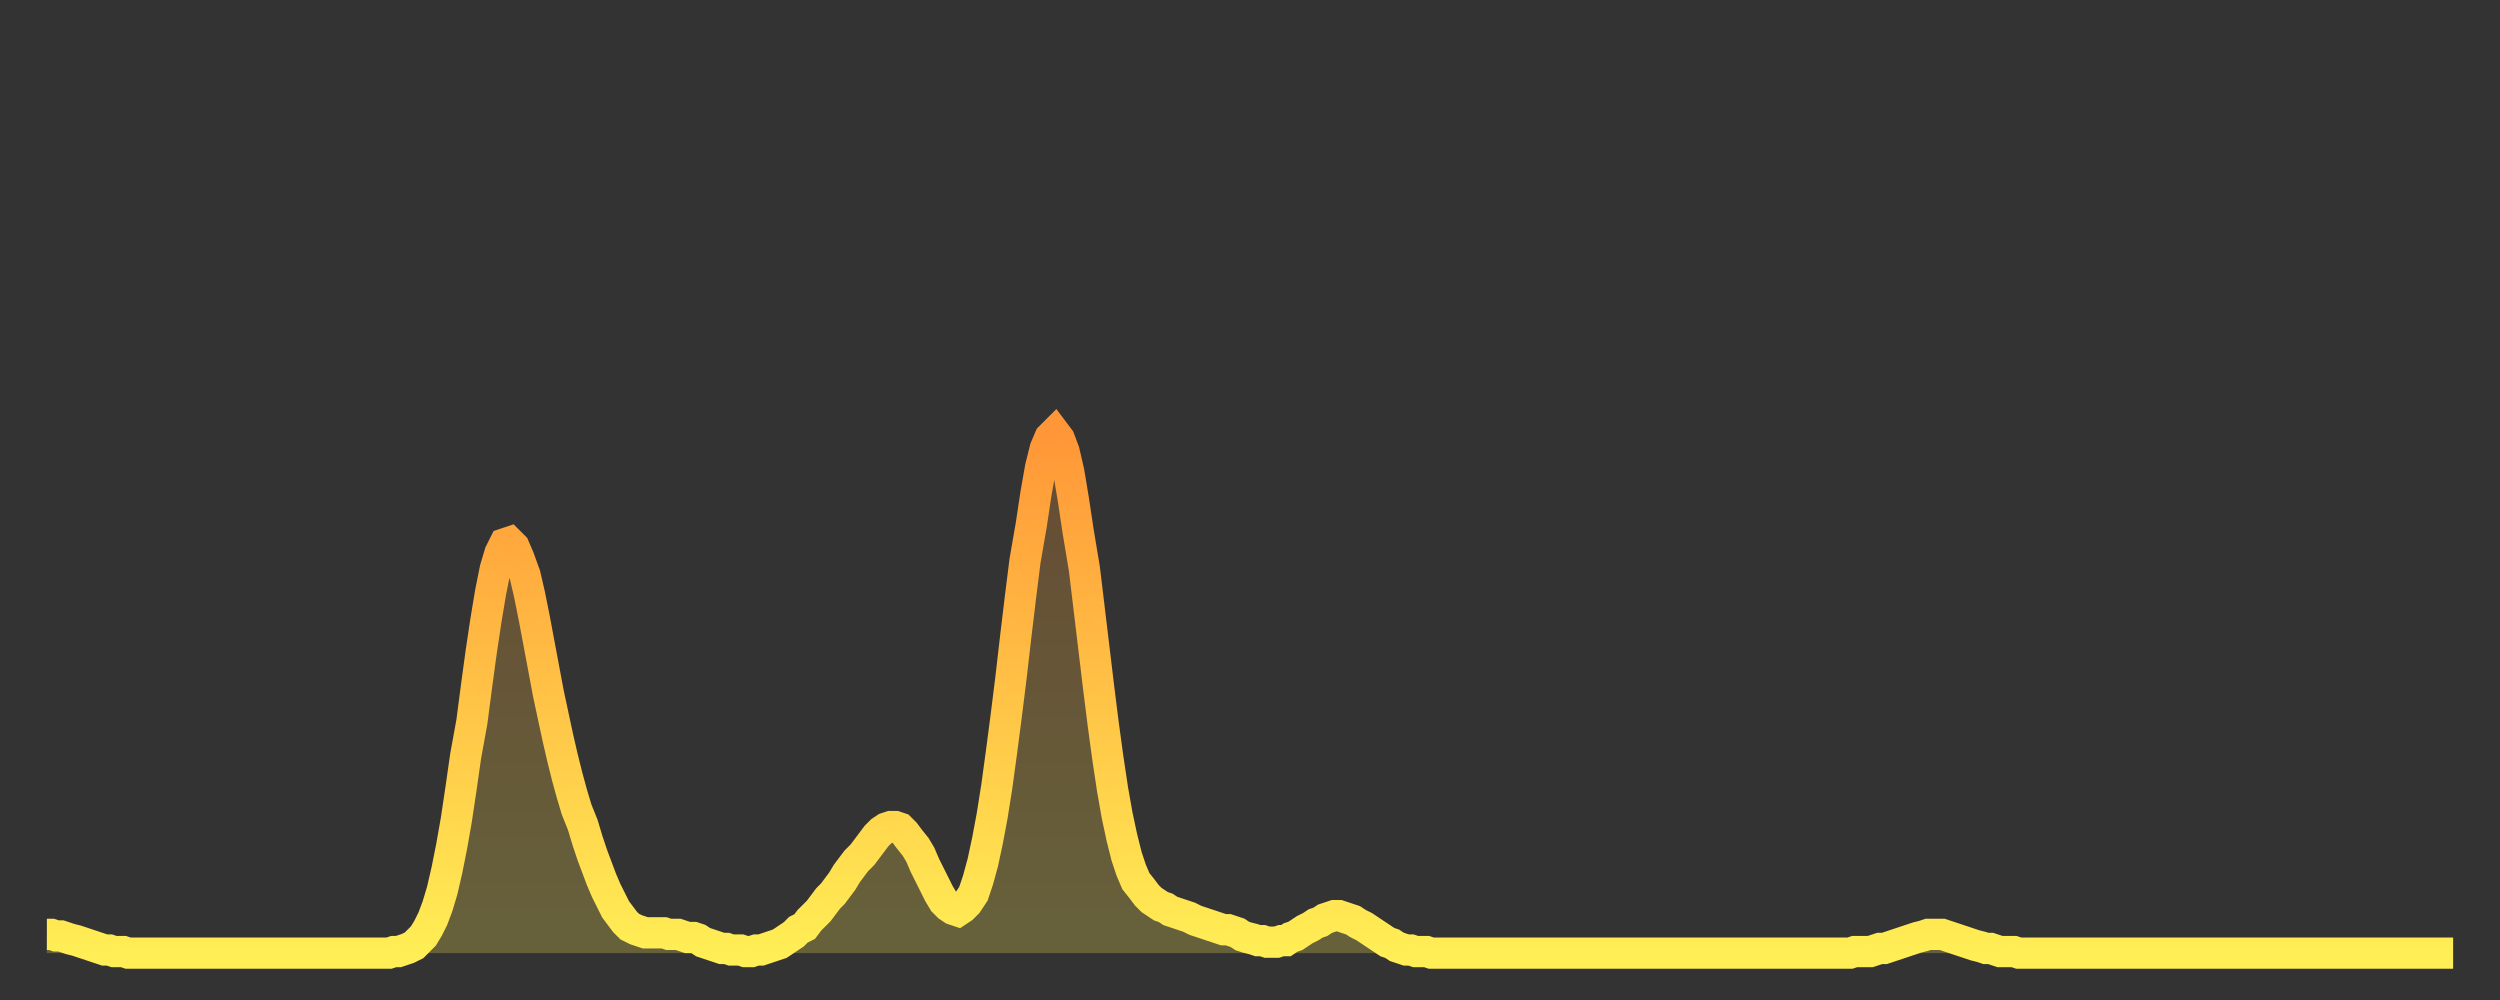 <?xml version="1.0" encoding="utf-8" ?>
<svg baseProfile="full" height="64" version="1.1" width="160" xmlns="http://www.w3.org/2000/svg" xmlns:ev="http://www.w3.org/2001/xml-events" xmlns:xlink="http://www.w3.org/1999/xlink"><rect width="100%" height="100%" fill="#333333" stroke="none"/><defs><linearGradient id="id64620" x1="0" x2="0" y1="0" y2="1"><stop offset="0%" stop-color="#ff9637" /><stop offset="50%" stop-color="#ffc246" /><stop offset="100%" stop-color="#ffee55" /></linearGradient></defs><g transform="translate(3,3)"><g><path d="M 0.0 56.8 0.3 56.8 0.6 56.9 0.9 56.9 1.2 57.0 1.5 57.1 1.9 57.2 2.2 57.3 2.5 57.4 2.8 57.5 3.1 57.6 3.4 57.7 3.7 57.8 4.0 57.8 4.3 57.9 4.6 57.9 4.9 57.9 5.2 58.0 5.6 58.0 5.9 58.0 6.2 58.0 6.5 58.0 6.8 58.0 7.1 58.0 7.4 58.0 7.7 58.0 8.0 58.0 8.3 58.0 8.6 58.0 8.9 58.0 9.3 58.0 9.6 58.0 9.9 58.0 10.2 58.0 10.5 58.0 10.8 58.0 11.1 58.0 11.4 58.0 11.7 58.0 12.0 58.0 12.3 58.0 12.7 58.0 13.0 58.0 13.3 58.0 13.6 58.0 13.9 58.0 14.2 58.0 14.5 58.0 14.8 58.0 15.1 58.0 15.4 58.0 15.7 58.0 16.0 58.0 16.4 58.0 16.7 58.0 17.0 58.0 17.3 58.0 17.6 58.0 17.9 58.0 18.2 58.0 18.5 58.0 18.8 58.0 19.1 58.0 19.4 58.0 19.8 58.0 20.1 58.0 20.4 58.0 20.7 58.0 21.0 58.0 21.3 58.0 21.6 58.0 21.9 58.0 22.2 57.9 22.5 57.9 22.8 57.8 23.1 57.7 23.5 57.5 23.8 57.2 24.1 56.9 24.4 56.4 24.7 55.8 25.0 55.0 25.3 54.0 25.6 52.7 25.9 51.2 26.2 49.5 26.5 47.5 26.8 45.4 27.2 43.2 27.5 40.9 27.8 38.7 28.1 36.7 28.4 34.9 28.7 33.4 29.0 32.4 29.3 31.8 29.6 31.7 29.9 32.0 30.2 32.7 30.6 33.8 30.9 35.1 31.2 36.6 31.5 38.2 31.8 39.8 32.1 41.4 32.4 42.8 32.7 44.2 33.0 45.5 33.3 46.7 33.6 47.8 33.9 48.8 34.3 49.8 34.6 50.8 34.9 51.7 35.2 52.5 35.5 53.3 35.8 54.0 36.1 54.6 36.4 55.2 36.7 55.6 37.0 56.0 37.3 56.3 37.7 56.5 38.0 56.6 38.3 56.7 38.6 56.7 38.9 56.7 39.2 56.7 39.5 56.7 39.8 56.8 40.1 56.8 40.4 56.8 40.7 56.9 41.0 57.0 41.4 57.0 41.7 57.1 42.0 57.3 42.3 57.4 42.6 57.5 42.9 57.6 43.2 57.7 43.5 57.7 43.8 57.8 44.1 57.8 44.4 57.8 44.7 57.9 45.1 57.9 45.4 57.8 45.7 57.8 46.0 57.7 46.3 57.6 46.6 57.5 46.9 57.4 47.2 57.2 47.5 57.0 47.8 56.8 48.1 56.5 48.5 56.3 48.8 55.9 49.1 55.6 49.4 55.3 49.7 54.9 50.0 54.5 50.3 54.2 50.6 53.8 50.9 53.4 51.2 52.9 51.5 52.5 51.8 52.1 52.2 51.7 52.5 51.3 52.8 50.9 53.1 50.5 53.4 50.2 53.7 50.0 54.0 49.9 54.3 49.9 54.6 50.0 54.9 50.3 55.2 50.7 55.6 51.2 55.9 51.7 56.2 52.4 56.5 53.0 56.8 53.6 57.1 54.2 57.4 54.7 57.7 55.0 58.0 55.2 58.3 55.3 58.6 55.1 58.9 54.8 59.3 54.2 59.6 53.3 59.9 52.2 60.2 50.8 60.5 49.2 60.8 47.3 61.1 45.1 61.4 42.8 61.7 40.4 62.0 37.8 62.3 35.3 62.6 32.9 63.0 30.6 63.3 28.6 63.6 26.9 63.9 25.7 64.2 25.0 64.5 24.7 64.8 25.1 65.1 25.9 65.4 27.2 65.7 29.0 66.0 31.0 66.4 33.4 66.7 35.9 67.0 38.4 67.3 40.9 67.6 43.3 67.9 45.5 68.2 47.5 68.5 49.2 68.8 50.6 69.1 51.8 69.4 52.7 69.7 53.4 70.1 53.9 70.4 54.3 70.7 54.6 71.0 54.8 71.3 55.0 71.6 55.1 71.9 55.3 72.2 55.4 72.5 55.5 72.8 55.6 73.1 55.7 73.5 55.9 73.8 56.0 74.1 56.1 74.4 56.2 74.7 56.3 75.0 56.4 75.3 56.5 75.6 56.5 75.9 56.6 76.2 56.7 76.5 56.9 76.8 57.0 77.2 57.1 77.5 57.2 77.8 57.2 78.1 57.3 78.4 57.3 78.7 57.3 79.0 57.2 79.3 57.2 79.6 57.0 79.9 56.9 80.2 56.7 80.5 56.5 80.9 56.3 81.2 56.1 81.5 56.0 81.8 55.8 82.1 55.7 82.4 55.6 82.7 55.6 83.0 55.7 83.3 55.8 83.6 55.9 83.9 56.1 84.3 56.3 84.6 56.5 84.9 56.7 85.2 56.9 85.5 57.1 85.8 57.3 86.1 57.4 86.4 57.6 86.7 57.7 87.0 57.8 87.3 57.8 87.6 57.9 88.0 57.9 88.3 57.9 88.6 58.0 88.9 58.0 89.2 58.0 89.5 58.0 89.8 58.0 90.1 58.0 90.4 58.0 90.7 58.0 91.0 58.0 91.4 58.0 91.7 58.0 92.0 58.0 92.3 58.0 92.6 58.0 92.9 58.0 93.2 58.0 93.5 58.0 93.8 58.0 94.1 58.0 94.4 58.0 94.7 58.0 95.1 58.0 95.4 58.0 95.7 58.0 96.0 58.0 96.3 58.0 96.6 58.0 96.9 58.0 97.2 58.0 97.5 58.0 97.8 58.0 98.1 58.0 98.4 58.0 98.8 58.0 99.1 58.0 99.4 58.0 99.7 58.0 100.0 58.0 100.3 58.0 100.6 58.0 100.9 58.0 101.2 58.0 101.5 58.0 101.8 58.0 102.2 58.0 102.5 58.0 102.8 58.0 103.1 58.0 103.4 58.0 103.7 58.0 104.0 58.0 104.3 58.0 104.6 58.0 104.9 58.0 105.2 58.0 105.5 58.0 105.9 58.0 106.2 58.0 106.5 58.0 106.8 58.0 107.1 58.0 107.4 58.0 107.7 58.0 108.0 58.0 108.3 58.0 108.6 58.0 108.9 58.0 109.3 58.0 109.6 58.0 109.9 58.0 110.2 58.0 110.5 58.0 110.8 58.0 111.1 58.0 111.4 58.0 111.7 58.0 112.0 58.0 112.3 58.0 112.6 58.0 113.0 58.0 113.3 58.0 113.6 58.0 113.9 58.0 114.2 58.0 114.5 58.0 114.8 58.0 115.1 58.0 115.4 58.0 115.7 57.9 116.0 57.9 116.3 57.9 116.7 57.9 117.0 57.8 117.3 57.7 117.6 57.7 117.9 57.6 118.2 57.5 118.5 57.4 118.8 57.3 119.1 57.2 119.4 57.1 119.7 57.0 120.1 56.9 120.4 56.8 120.7 56.8 121.0 56.8 121.3 56.8 121.6 56.9 121.9 57.0 122.2 57.1 122.5 57.2 122.8 57.3 123.1 57.4 123.4 57.5 123.8 57.6 124.1 57.7 124.4 57.7 124.7 57.8 125.0 57.9 125.3 57.9 125.6 57.9 125.9 57.9 126.2 58.0 126.5 58.0 126.8 58.0 127.2 58.0 127.5 58.0 127.8 58.0 128.1 58.0 128.4 58.0 128.7 58.0 129.0 58.0 129.3 58.0 129.6 58.0 129.9 58.0 130.2 58.0 130.5 58.0 130.9 58.0 131.2 58.0 131.5 58.0 131.8 58.0 132.1 58.0 132.4 58.0 132.7 58.0 133.0 58.0 133.3 58.0 133.6 58.0 133.9 58.0 134.2 58.0 134.6 58.0 134.9 58.0 135.2 58.0 135.5 58.0 135.8 58.0 136.1 58.0 136.4 58.0 136.7 58.0 137.0 58.0 137.3 58.0 137.6 58.0 138.0 58.0 138.3 58.0 138.6 58.0 138.9 58.0 139.2 58.0 139.5 58.0 139.8 58.0 140.1 58.0 140.4 58.0 140.7 58.0 141.0 58.0 141.3 58.0 141.7 58.0 142.0 58.0 142.3 58.0 142.6 58.0 142.9 58.0 143.2 58.0 143.5 58.0 143.8 58.0 144.1 58.0 144.4 58.0 144.7 58.0 145.1 58.0 145.4 58.0 145.7 58.0 146.0 58.0 146.3 58.0 146.6 58.0 146.9 58.0 147.2 58.0 147.5 58.0 147.8 58.0 148.1 58.0 148.4 58.0 148.8 58.0 149.1 58.0 149.4 58.0 149.7 58.0 150.0 58.0 150.3 58.0 150.6 58.0 150.9 58.0 151.2 58.0 151.5 58.0 151.8 58.0 152.1 58.0 152.5 58.0 152.8 58.0 153.1 58.0 153.4 58.0 153.7 58.0 154.0 58.0" fill="none" id="graph-curve" opacity="1" stroke="url(#id64620)" stroke-width="2" /><path d="M 0 58 L 0.0 56.8 0.3 56.8 0.6 56.9 0.9 56.9 1.2 57.0 1.5 57.1 1.9 57.2 2.2 57.3 2.5 57.4 2.8 57.5 3.1 57.6 3.4 57.7 3.7 57.8 4.0 57.8 4.3 57.9 4.6 57.9 4.9 57.9 5.2 58.0 5.6 58.0 5.9 58.0 6.2 58.0 6.5 58.0 6.8 58.0 7.1 58.0 7.4 58.0 7.7 58.0 8.0 58.0 8.3 58.0 8.6 58.0 8.9 58.0 9.3 58.0 9.6 58.0 9.9 58.0 10.2 58.0 10.5 58.0 10.8 58.0 11.1 58.0 11.4 58.0 11.7 58.0 12.0 58.0 12.3 58.0 12.7 58.0 13.0 58.0 13.3 58.0 13.6 58.0 13.9 58.0 14.2 58.0 14.5 58.0 14.8 58.0 15.1 58.0 15.4 58.0 15.7 58.0 16.0 58.0 16.4 58.0 16.7 58.0 17.0 58.0 17.3 58.0 17.6 58.0 17.9 58.0 18.2 58.0 18.5 58.0 18.8 58.0 19.1 58.0 19.4 58.0 19.8 58.0 20.1 58.0 20.4 58.0 20.7 58.0 21.0 58.0 21.3 58.0 21.6 58.0 21.9 58.0 22.2 57.9 22.5 57.9 22.8 57.8 23.1 57.7 23.5 57.5 23.8 57.2 24.1 56.9 24.4 56.4 24.7 55.8 25.0 55.0 25.3 54.0 25.6 52.7 25.9 51.2 26.2 49.5 26.5 47.5 26.8 45.4 27.2 43.2 27.5 40.9 27.8 38.7 28.1 36.7 28.4 34.9 28.7 33.4 29.0 32.4 29.3 31.8 29.6 31.7 29.9 32.0 30.2 32.7 30.6 33.8 30.9 35.1 31.2 36.6 31.5 38.2 31.8 39.8 32.1 41.4 32.4 42.8 32.7 44.2 33.0 45.5 33.3 46.7 33.6 47.8 33.9 48.8 34.3 49.8 34.6 50.8 34.9 51.7 35.2 52.5 35.5 53.3 35.8 54.0 36.1 54.6 36.4 55.2 36.7 55.6 37.0 56.0 37.3 56.3 37.7 56.5 38.0 56.6 38.3 56.7 38.6 56.7 38.9 56.7 39.2 56.7 39.5 56.7 39.8 56.8 40.1 56.8 40.4 56.8 40.7 56.9 41.0 57.0 41.4 57.0 41.7 57.1 42.0 57.3 42.3 57.4 42.6 57.5 42.9 57.6 43.2 57.7 43.5 57.7 43.8 57.8 44.1 57.8 44.4 57.8 44.7 57.9 45.1 57.9 45.4 57.8 45.7 57.8 46.0 57.7 46.3 57.6 46.6 57.5 46.9 57.4 47.2 57.2 47.5 57.0 47.8 56.8 48.1 56.5 48.5 56.3 48.8 55.9 49.1 55.6 49.4 55.3 49.7 54.9 50.0 54.5 50.3 54.2 50.6 53.8 50.9 53.4 51.2 52.9 51.5 52.5 51.8 52.1 52.2 51.7 52.5 51.3 52.8 50.9 53.1 50.5 53.4 50.2 53.7 50.0 54.0 49.9 54.3 49.9 54.6 50.0 54.9 50.3 55.2 50.7 55.6 51.2 55.9 51.7 56.2 52.4 56.5 53.0 56.8 53.6 57.1 54.2 57.4 54.7 57.7 55.0 58.0 55.2 58.3 55.3 58.6 55.1 58.9 54.8 59.3 54.2 59.6 53.3 59.9 52.2 60.2 50.8 60.5 49.2 60.8 47.3 61.1 45.1 61.4 42.8 61.7 40.4 62.0 37.8 62.3 35.3 62.6 32.9 63.0 30.6 63.3 28.6 63.6 26.9 63.9 25.7 64.2 25.0 64.5 24.7 64.8 25.1 65.1 25.9 65.4 27.2 65.7 29.0 66.0 31.0 66.4 33.4 66.7 35.9 67.0 38.4 67.3 40.9 67.6 43.3 67.9 45.5 68.2 47.5 68.5 49.2 68.8 50.6 69.1 51.8 69.4 52.7 69.7 53.4 70.1 53.9 70.4 54.3 70.7 54.6 71.0 54.8 71.3 55.0 71.6 55.1 71.9 55.3 72.2 55.4 72.5 55.5 72.8 55.6 73.1 55.7 73.5 55.9 73.8 56.0 74.1 56.1 74.4 56.2 74.7 56.3 75.0 56.4 75.3 56.5 75.6 56.5 75.9 56.6 76.2 56.7 76.5 56.9 76.8 57.0 77.2 57.1 77.5 57.2 77.8 57.2 78.1 57.3 78.4 57.3 78.7 57.3 79.0 57.2 79.3 57.2 79.6 57.0 79.9 56.9 80.2 56.7 80.5 56.5 80.9 56.3 81.2 56.1 81.5 56.0 81.8 55.8 82.1 55.7 82.4 55.6 82.7 55.6 83.0 55.7 83.3 55.8 83.6 55.9 83.9 56.1 84.3 56.3 84.6 56.5 84.9 56.7 85.2 56.9 85.5 57.1 85.8 57.3 86.1 57.4 86.4 57.6 86.7 57.7 87.0 57.8 87.3 57.8 87.6 57.9 88.0 57.9 88.3 57.9 88.6 58.0 88.9 58.0 89.2 58.0 89.5 58.0 89.8 58.0 90.1 58.0 90.4 58.0 90.7 58.0 91.0 58.0 91.4 58.0 91.7 58.0 92.0 58.0 92.3 58.0 92.6 58.0 92.9 58.0 93.2 58.0 93.5 58.0 93.8 58.0 94.1 58.0 94.4 58.0 94.7 58.0 95.1 58.0 95.4 58.0 95.7 58.0 96.0 58.0 96.3 58.0 96.6 58.0 96.9 58.0 97.2 58.0 97.5 58.0 97.8 58.0 98.1 58.0 98.4 58.0 98.8 58.0 99.1 58.0 99.4 58.0 99.7 58.0 100.0 58.0 100.3 58.0 100.6 58.0 100.9 58.0 101.2 58.0 101.5 58.0 101.8 58.0 102.2 58.0 102.5 58.0 102.8 58.0 103.1 58.0 103.4 58.0 103.7 58.0 104.0 58.0 104.3 58.0 104.6 58.0 104.9 58.0 105.2 58.0 105.5 58.0 105.9 58.0 106.2 58.0 106.5 58.0 106.8 58.0 107.1 58.0 107.4 58.0 107.7 58.0 108.0 58.0 108.3 58.0 108.6 58.0 108.9 58.0 109.3 58.0 109.6 58.0 109.9 58.0 110.2 58.0 110.5 58.0 110.8 58.0 111.1 58.0 111.4 58.0 111.7 58.0 112.0 58.0 112.3 58.0 112.6 58.0 113.0 58.0 113.3 58.0 113.6 58.0 113.9 58.0 114.2 58.0 114.5 58.0 114.8 58.0 115.1 58.0 115.4 58.0 115.7 57.9 116.0 57.9 116.3 57.9 116.7 57.9 117.0 57.8 117.3 57.7 117.6 57.7 117.9 57.6 118.2 57.5 118.5 57.4 118.8 57.3 119.1 57.2 119.4 57.1 119.7 57.0 120.1 56.9 120.4 56.8 120.7 56.8 121.0 56.8 121.3 56.8 121.6 56.9 121.9 57.0 122.2 57.1 122.5 57.2 122.8 57.3 123.1 57.4 123.4 57.5 123.8 57.6 124.1 57.7 124.4 57.7 124.7 57.8 125.0 57.9 125.3 57.9 125.6 57.9 125.9 57.9 126.2 58.0 126.5 58.0 126.8 58.0 127.2 58.0 127.5 58.0 127.8 58.0 128.1 58.0 128.4 58.0 128.7 58.0 129.0 58.0 129.3 58.0 129.6 58.0 129.9 58.0 130.2 58.0 130.5 58.0 130.9 58.0 131.2 58.0 131.5 58.0 131.8 58.0 132.1 58.0 132.4 58.0 132.7 58.0 133.0 58.0 133.3 58.0 133.6 58.0 133.9 58.0 134.2 58.0 134.6 58.0 134.9 58.0 135.2 58.0 135.5 58.0 135.8 58.0 136.1 58.0 136.4 58.0 136.7 58.0 137.0 58.0 137.3 58.0 137.6 58.0 138.0 58.0 138.3 58.0 138.6 58.0 138.9 58.0 139.2 58.0 139.5 58.0 139.8 58.0 140.1 58.0 140.4 58.0 140.7 58.0 141.0 58.0 141.3 58.0 141.7 58.0 142.0 58.0 142.3 58.0 142.6 58.0 142.9 58.0 143.2 58.0 143.5 58.0 143.8 58.0 144.1 58.0 144.4 58.0 144.7 58.0 145.1 58.0 145.4 58.0 145.7 58.0 146.0 58.0 146.3 58.0 146.6 58.0 146.9 58.0 147.2 58.0 147.5 58.0 147.8 58.0 148.1 58.0 148.4 58.0 148.8 58.0 149.1 58.0 149.4 58.0 149.7 58.0 150.0 58.0 150.3 58.0 150.6 58.0 150.9 58.0 151.2 58.0 151.5 58.0 151.8 58.0 152.1 58.0 152.5 58.0 152.8 58.0 153.1 58.0 153.4 58.0 153.7 58.0 154.0 58.0 154 58" fill="url(#id64620)" fill-opacity=".25" id="graph-shadow" /></g></g></svg>